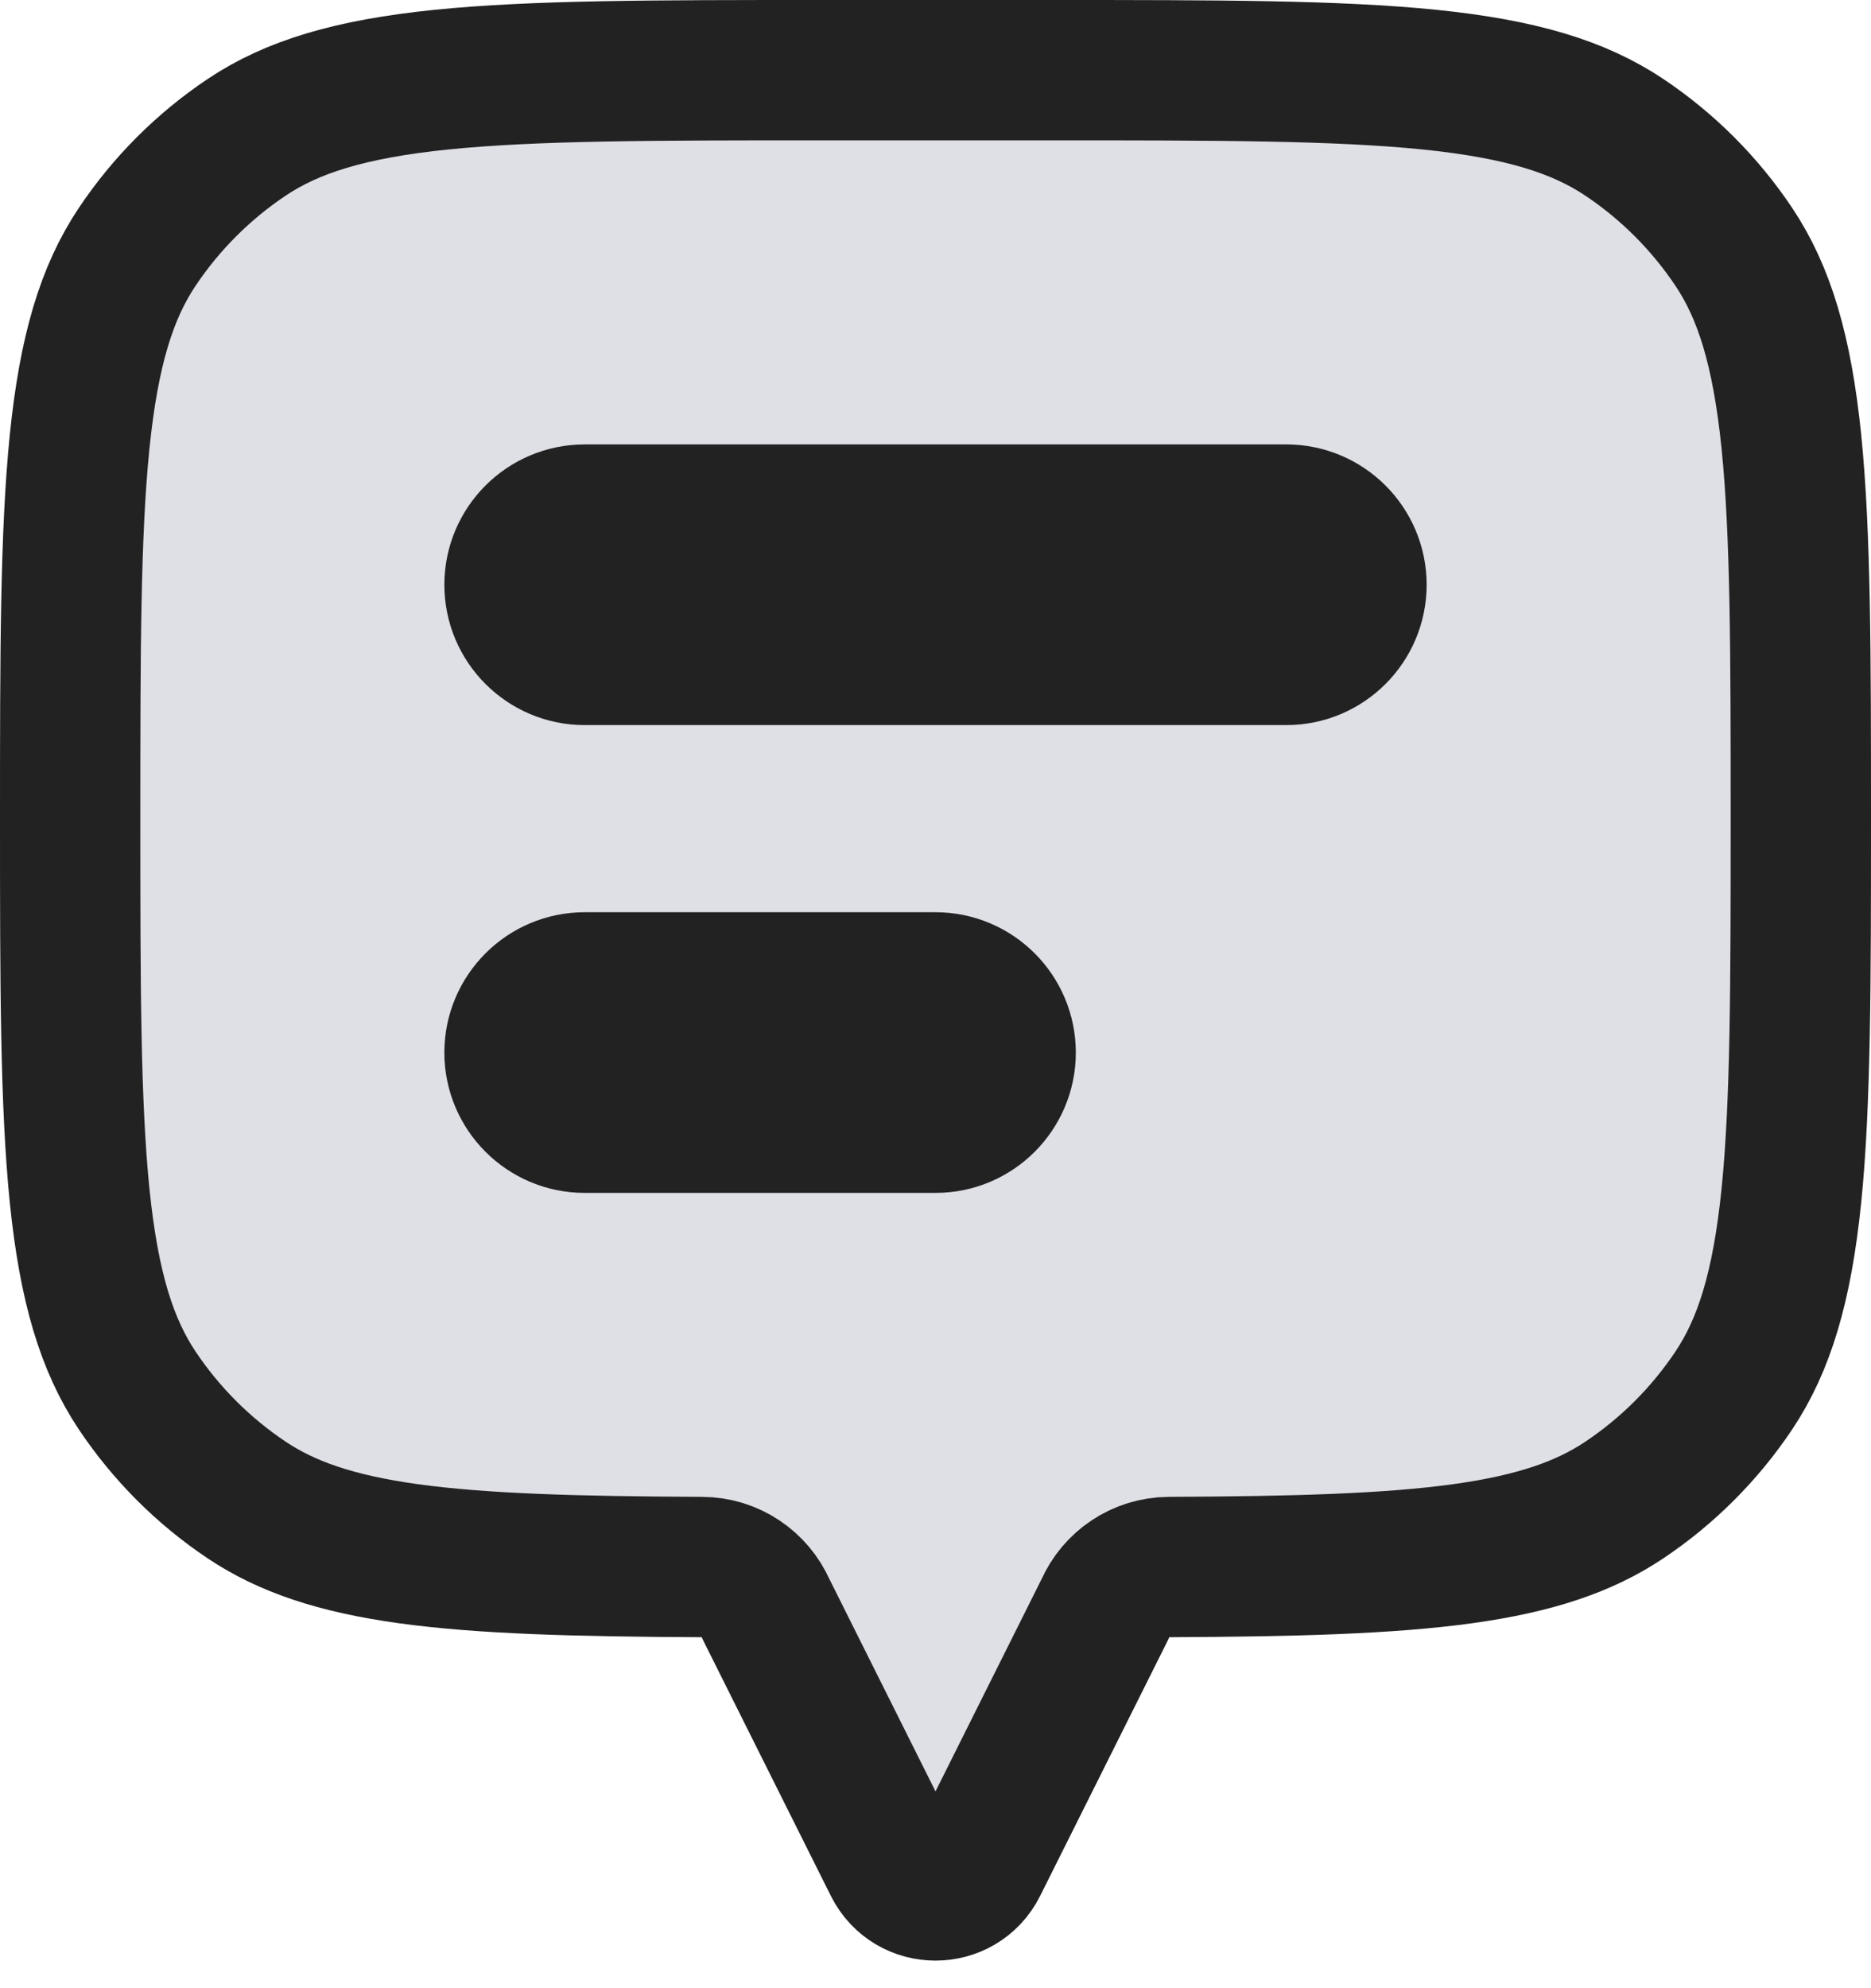 <svg width="16" height="17" viewBox="0 0 16 17" fill="none" xmlns="http://www.w3.org/2000/svg">
<path d="M5 4.4C4.669 4.4 4.4 4.669 4.4 5C4.4 5.331 4.669 5.6 5 5.6H11C11.331 5.6 11.6 5.331 11.6 5C11.6 4.669 11.331 4.4 11 4.4H5ZM5 8.4C4.669 8.4 4.4 8.669 4.4 9C4.4 9.331 4.669 9.6 5 9.6H8C8.331 9.6 8.6 9.331 8.6 9C8.6 8.669 8.331 8.4 8 8.4H5ZM9.997 13.399C9.753 13.4 9.543 13.547 9.45 13.758L8.358 15.943C8.21 16.238 7.79 16.238 7.642 15.943L6.55 13.758C6.457 13.547 6.247 13.4 6.003 13.399C4.921 13.394 4.123 13.372 3.492 13.285C2.871 13.199 2.451 13.054 2.111 12.827C1.74 12.579 1.421 12.26 1.173 11.889C0.913 11.499 0.761 11.006 0.681 10.225C0.601 9.434 0.6 8.417 0.6 7C0.6 5.583 0.601 4.566 0.681 3.775C0.761 2.994 0.913 2.5 1.173 2.111C1.421 1.74 1.74 1.421 2.111 1.173C2.5 0.913 2.994 0.761 3.775 0.681C4.566 0.601 5.583 0.6 7 0.6H9C10.417 0.6 11.434 0.601 12.225 0.681C13.006 0.761 13.499 0.913 13.889 1.173C14.26 1.421 14.579 1.74 14.827 2.111C15.087 2.5 15.239 2.994 15.319 3.775C15.399 4.566 15.4 5.583 15.4 7C15.4 8.417 15.399 9.434 15.319 10.225C15.239 11.006 15.087 11.499 14.827 11.889C14.579 12.26 14.26 12.579 13.889 12.827C13.549 13.054 13.129 13.199 12.508 13.285C11.877 13.372 11.079 13.394 9.997 13.399Z" fill="#7E869E" fill-opacity="0.25" stroke="#222222" stroke-width="1.2" stroke-linecap="round" stroke-linejoin="round"/>
</svg>
